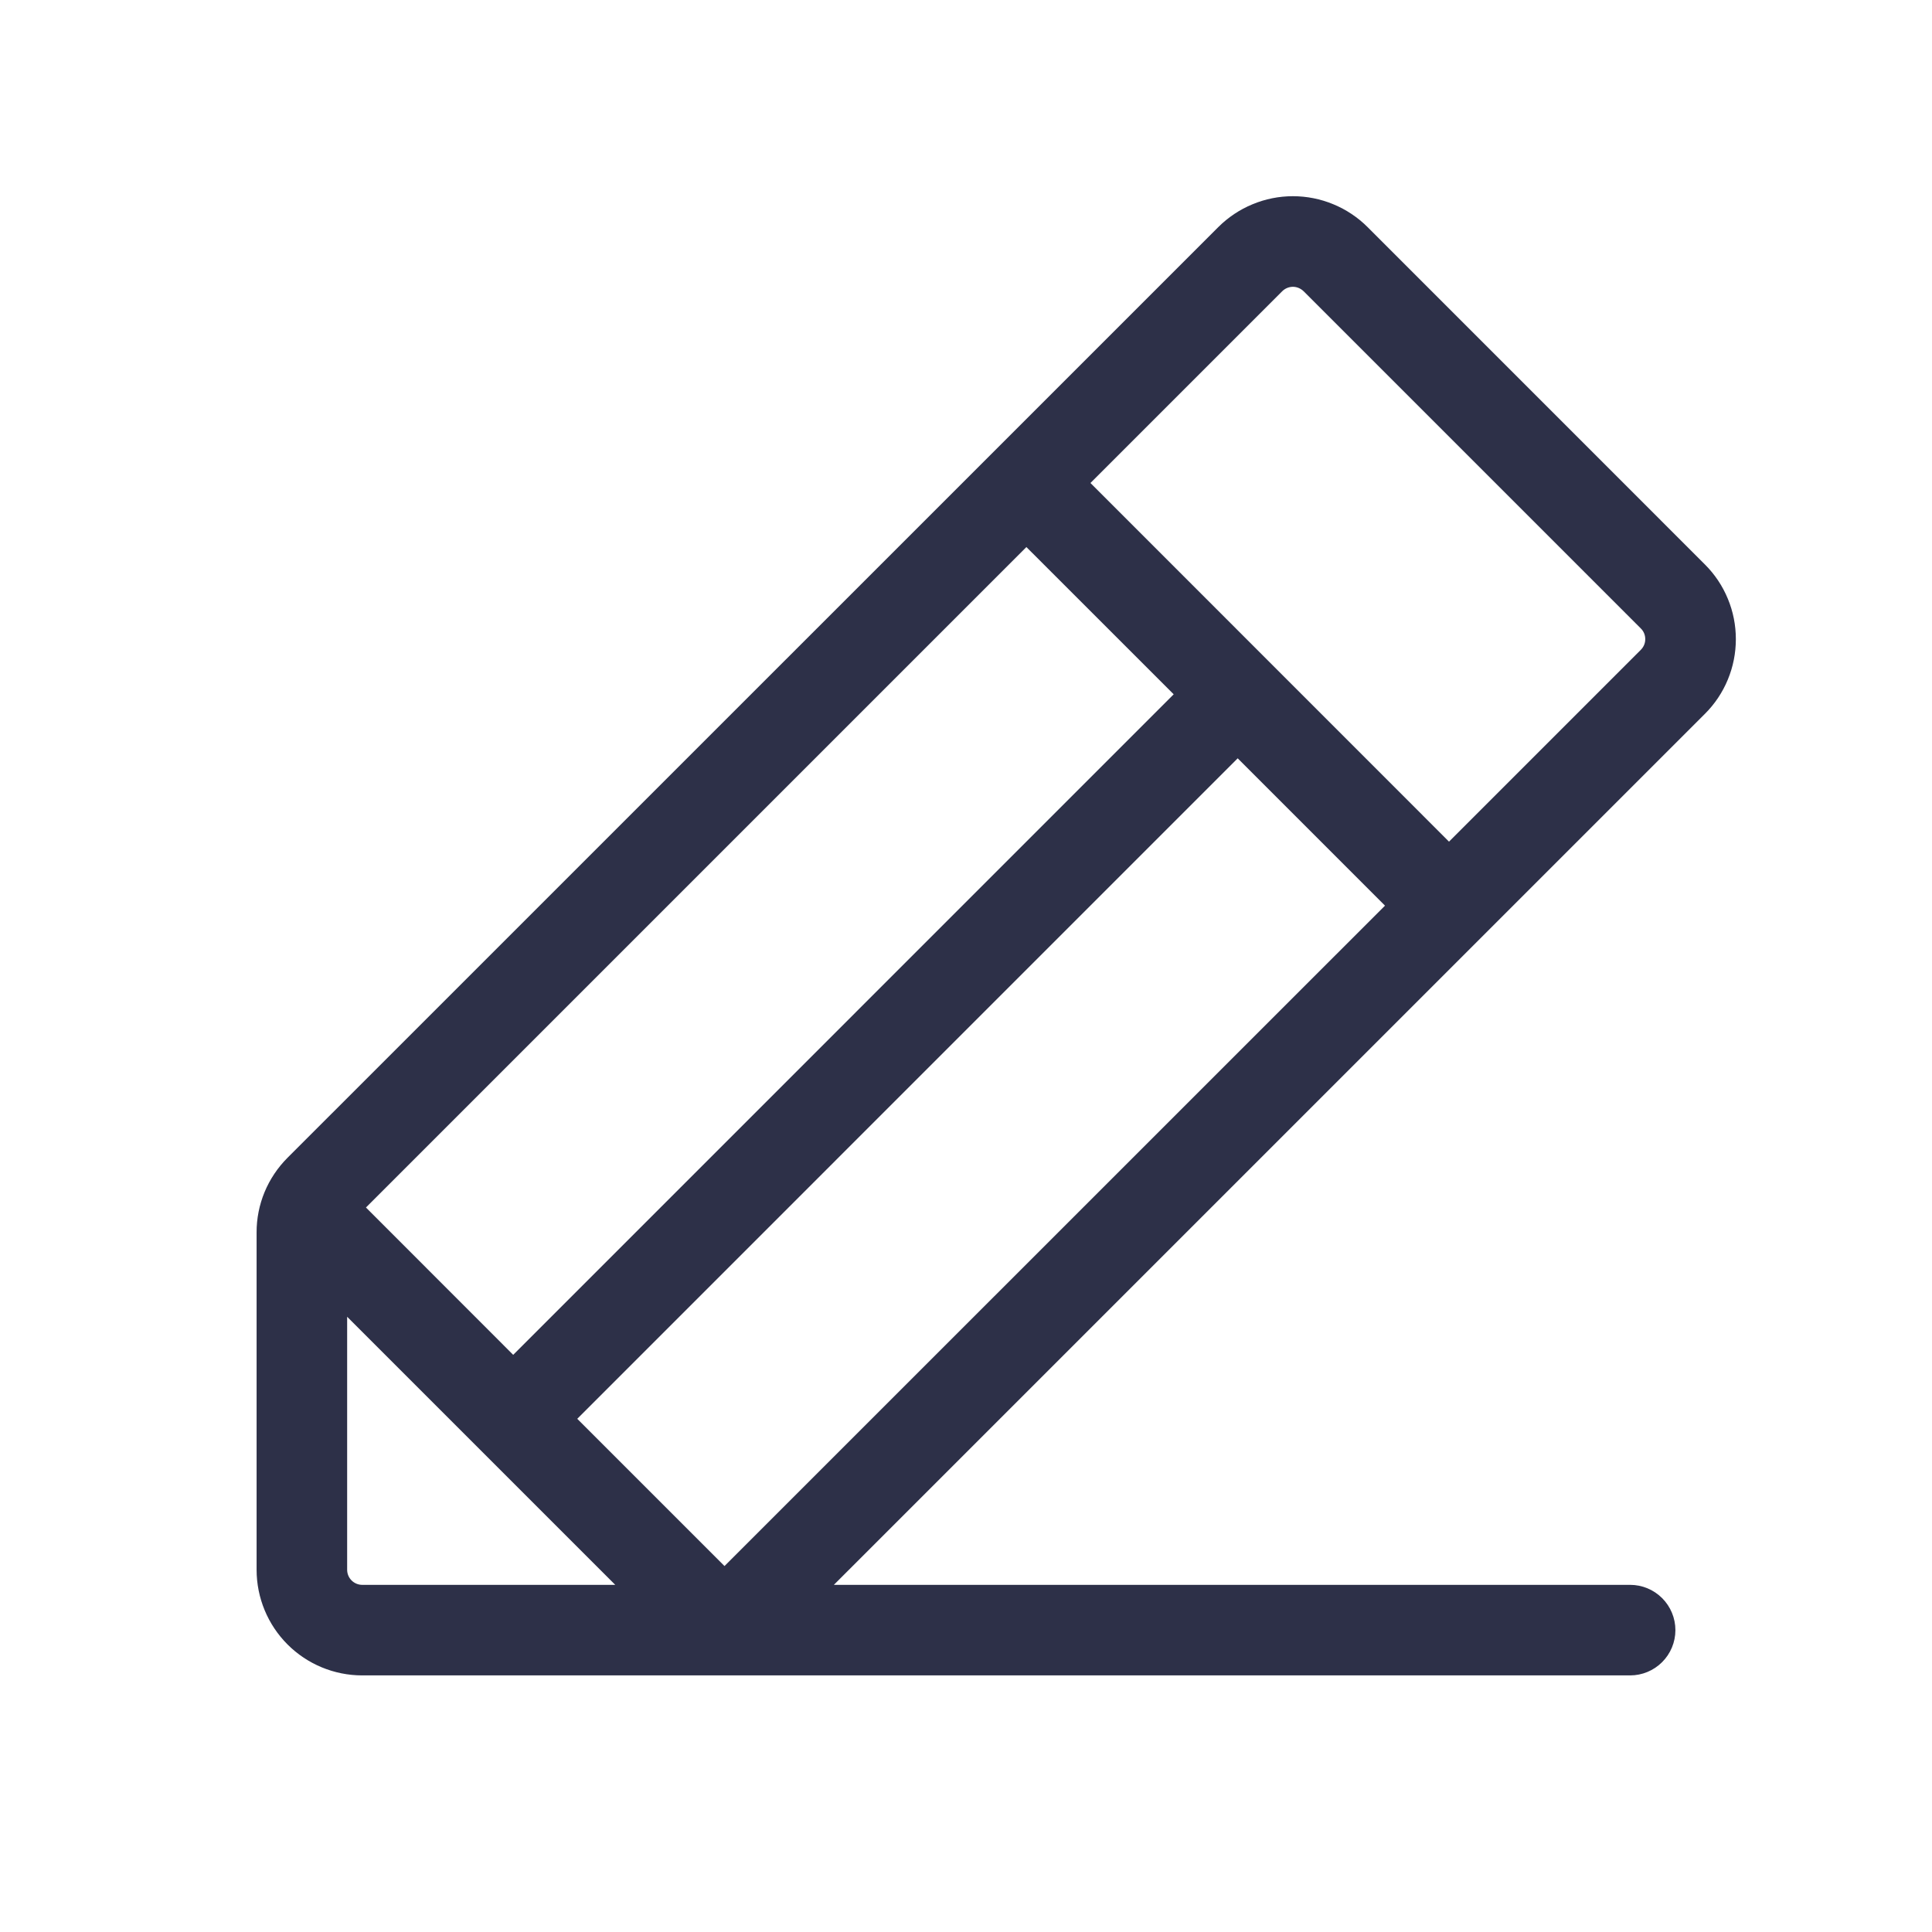 <svg width="38" height="38" viewBox="0 0 38 38" fill="none" xmlns="http://www.w3.org/2000/svg">
<path d="M33.533 11.102L26.9 4.468C26.707 4.275 26.478 4.122 26.226 4.018C25.974 3.913 25.703 3.859 25.43 3.859C25.157 3.859 24.887 3.913 24.635 4.018C24.383 4.122 24.154 4.275 23.961 4.468L5.655 22.772C5.462 22.965 5.309 23.194 5.204 23.446C5.1 23.698 5.046 23.968 5.047 24.241V30.875C5.047 31.426 5.266 31.955 5.656 32.345C6.045 32.734 6.574 32.953 7.125 32.953H32.062C32.299 32.953 32.525 32.859 32.692 32.692C32.859 32.525 32.953 32.299 32.953 32.063C32.953 31.826 32.859 31.6 32.692 31.433C32.525 31.266 32.299 31.172 32.062 31.172H16.401L33.533 14.041C33.727 13.848 33.88 13.619 33.984 13.367C34.089 13.114 34.142 12.844 34.142 12.571C34.142 12.298 34.089 12.028 33.984 11.776C33.88 11.524 33.727 11.295 33.533 11.102ZM11.354 27.906L24.344 14.915L27.241 17.813L14.25 30.802L11.354 27.906ZM10.094 26.648L7.198 23.75L20.188 10.76L23.085 13.656L10.094 26.648ZM6.828 30.875V25.899L12.101 31.172H7.125C7.046 31.172 6.971 31.141 6.915 31.085C6.859 31.029 6.828 30.954 6.828 30.875ZM32.273 12.781L28.5 16.554L21.448 9.5L25.22 5.728C25.247 5.701 25.28 5.679 25.316 5.664C25.352 5.649 25.391 5.641 25.43 5.641C25.469 5.641 25.507 5.649 25.543 5.664C25.579 5.679 25.612 5.701 25.64 5.728L32.273 12.361C32.301 12.388 32.323 12.421 32.338 12.457C32.353 12.493 32.36 12.532 32.36 12.571C32.36 12.61 32.353 12.648 32.338 12.684C32.323 12.72 32.301 12.753 32.273 12.781Z" fill="#2D3048"/>
</svg>
